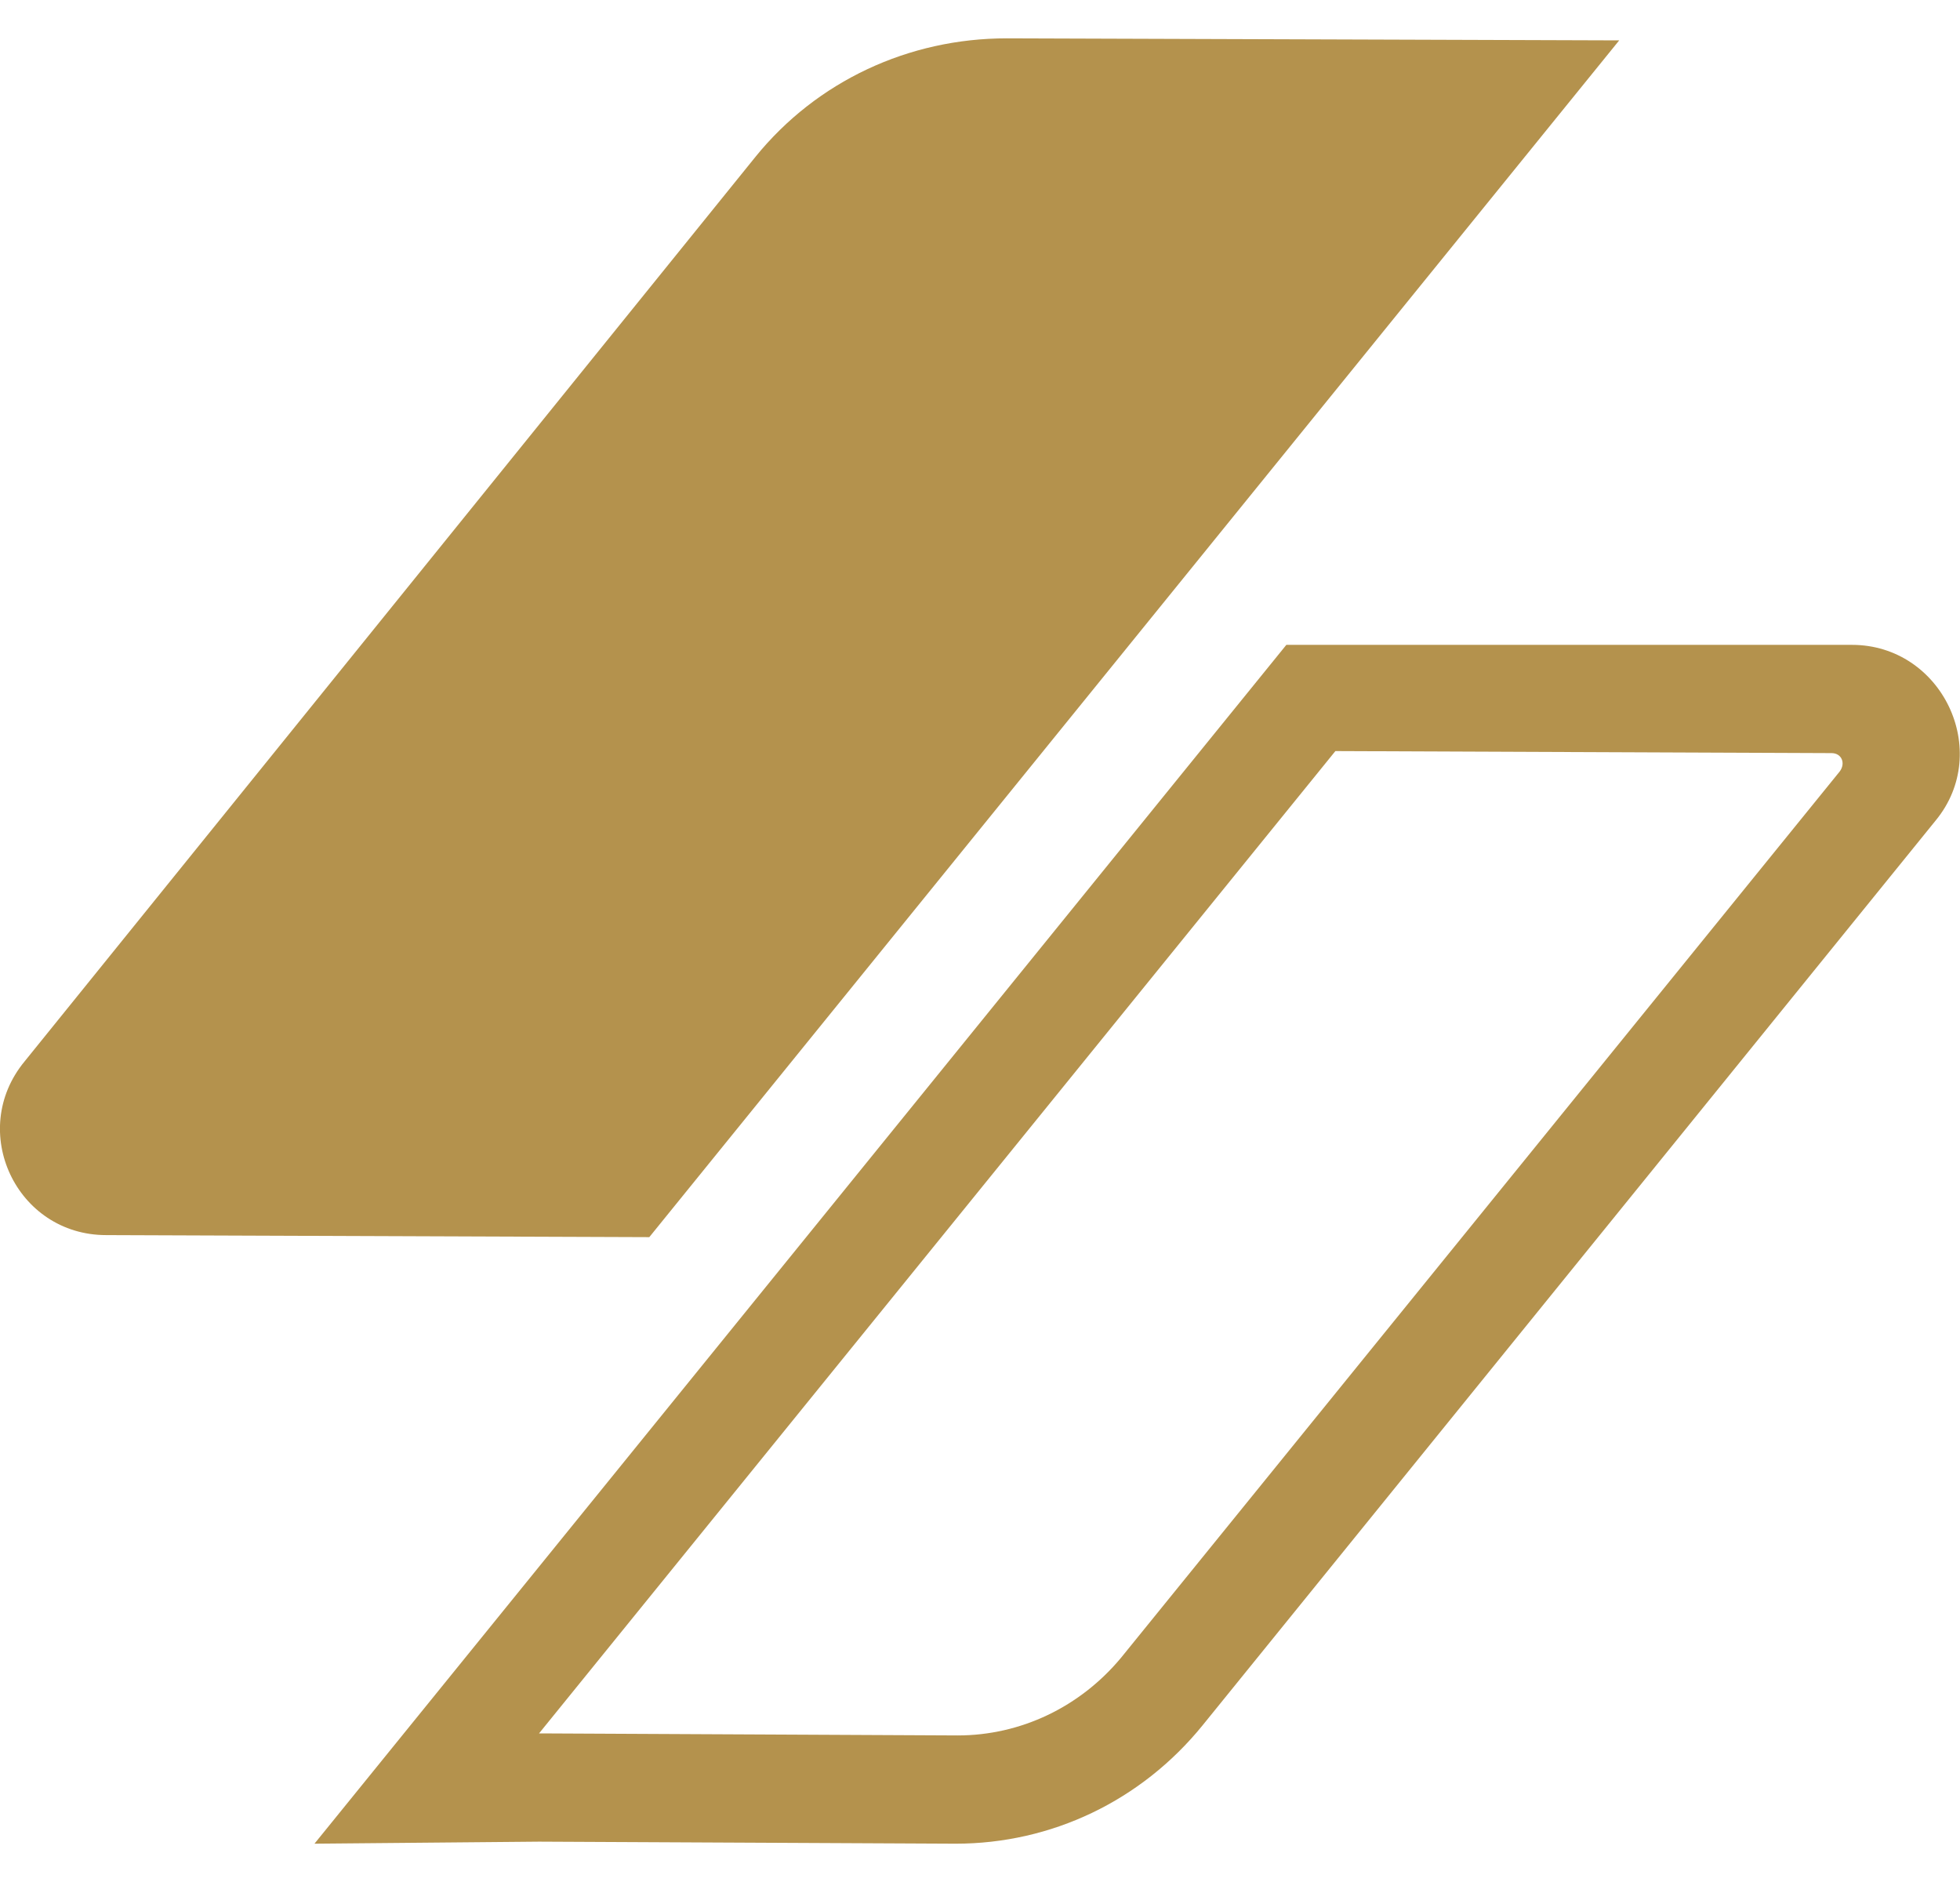 <svg width="50" height="48" viewBox="0 0 50 48" fill="none" xmlns="http://www.w3.org/2000/svg">
<path d="M16.564 31.553L2.709 31.501C0.417 31.501 -0.833 28.845 0.625 27.074L19.273 3.999C20.835 2.071 23.179 0.978 25.68 0.978L41.306 1.03L16.564 31.553Z" fill="#B4924D"/>
<path d="M34.066 19.156L46.723 19.208C46.983 19.208 47.088 19.468 46.931 19.677L28.596 42.283C27.555 43.533 26.044 44.262 24.429 44.262L13.803 44.21H13.751L34.066 19.156ZM32.815 16.447L8.022 47.023L13.751 46.971L24.377 47.023C26.825 47.023 29.117 45.929 30.68 44.002L49.379 20.927C50.838 19.156 49.536 16.447 47.244 16.447H32.815Z" fill="#B4924D"/>
</svg>
